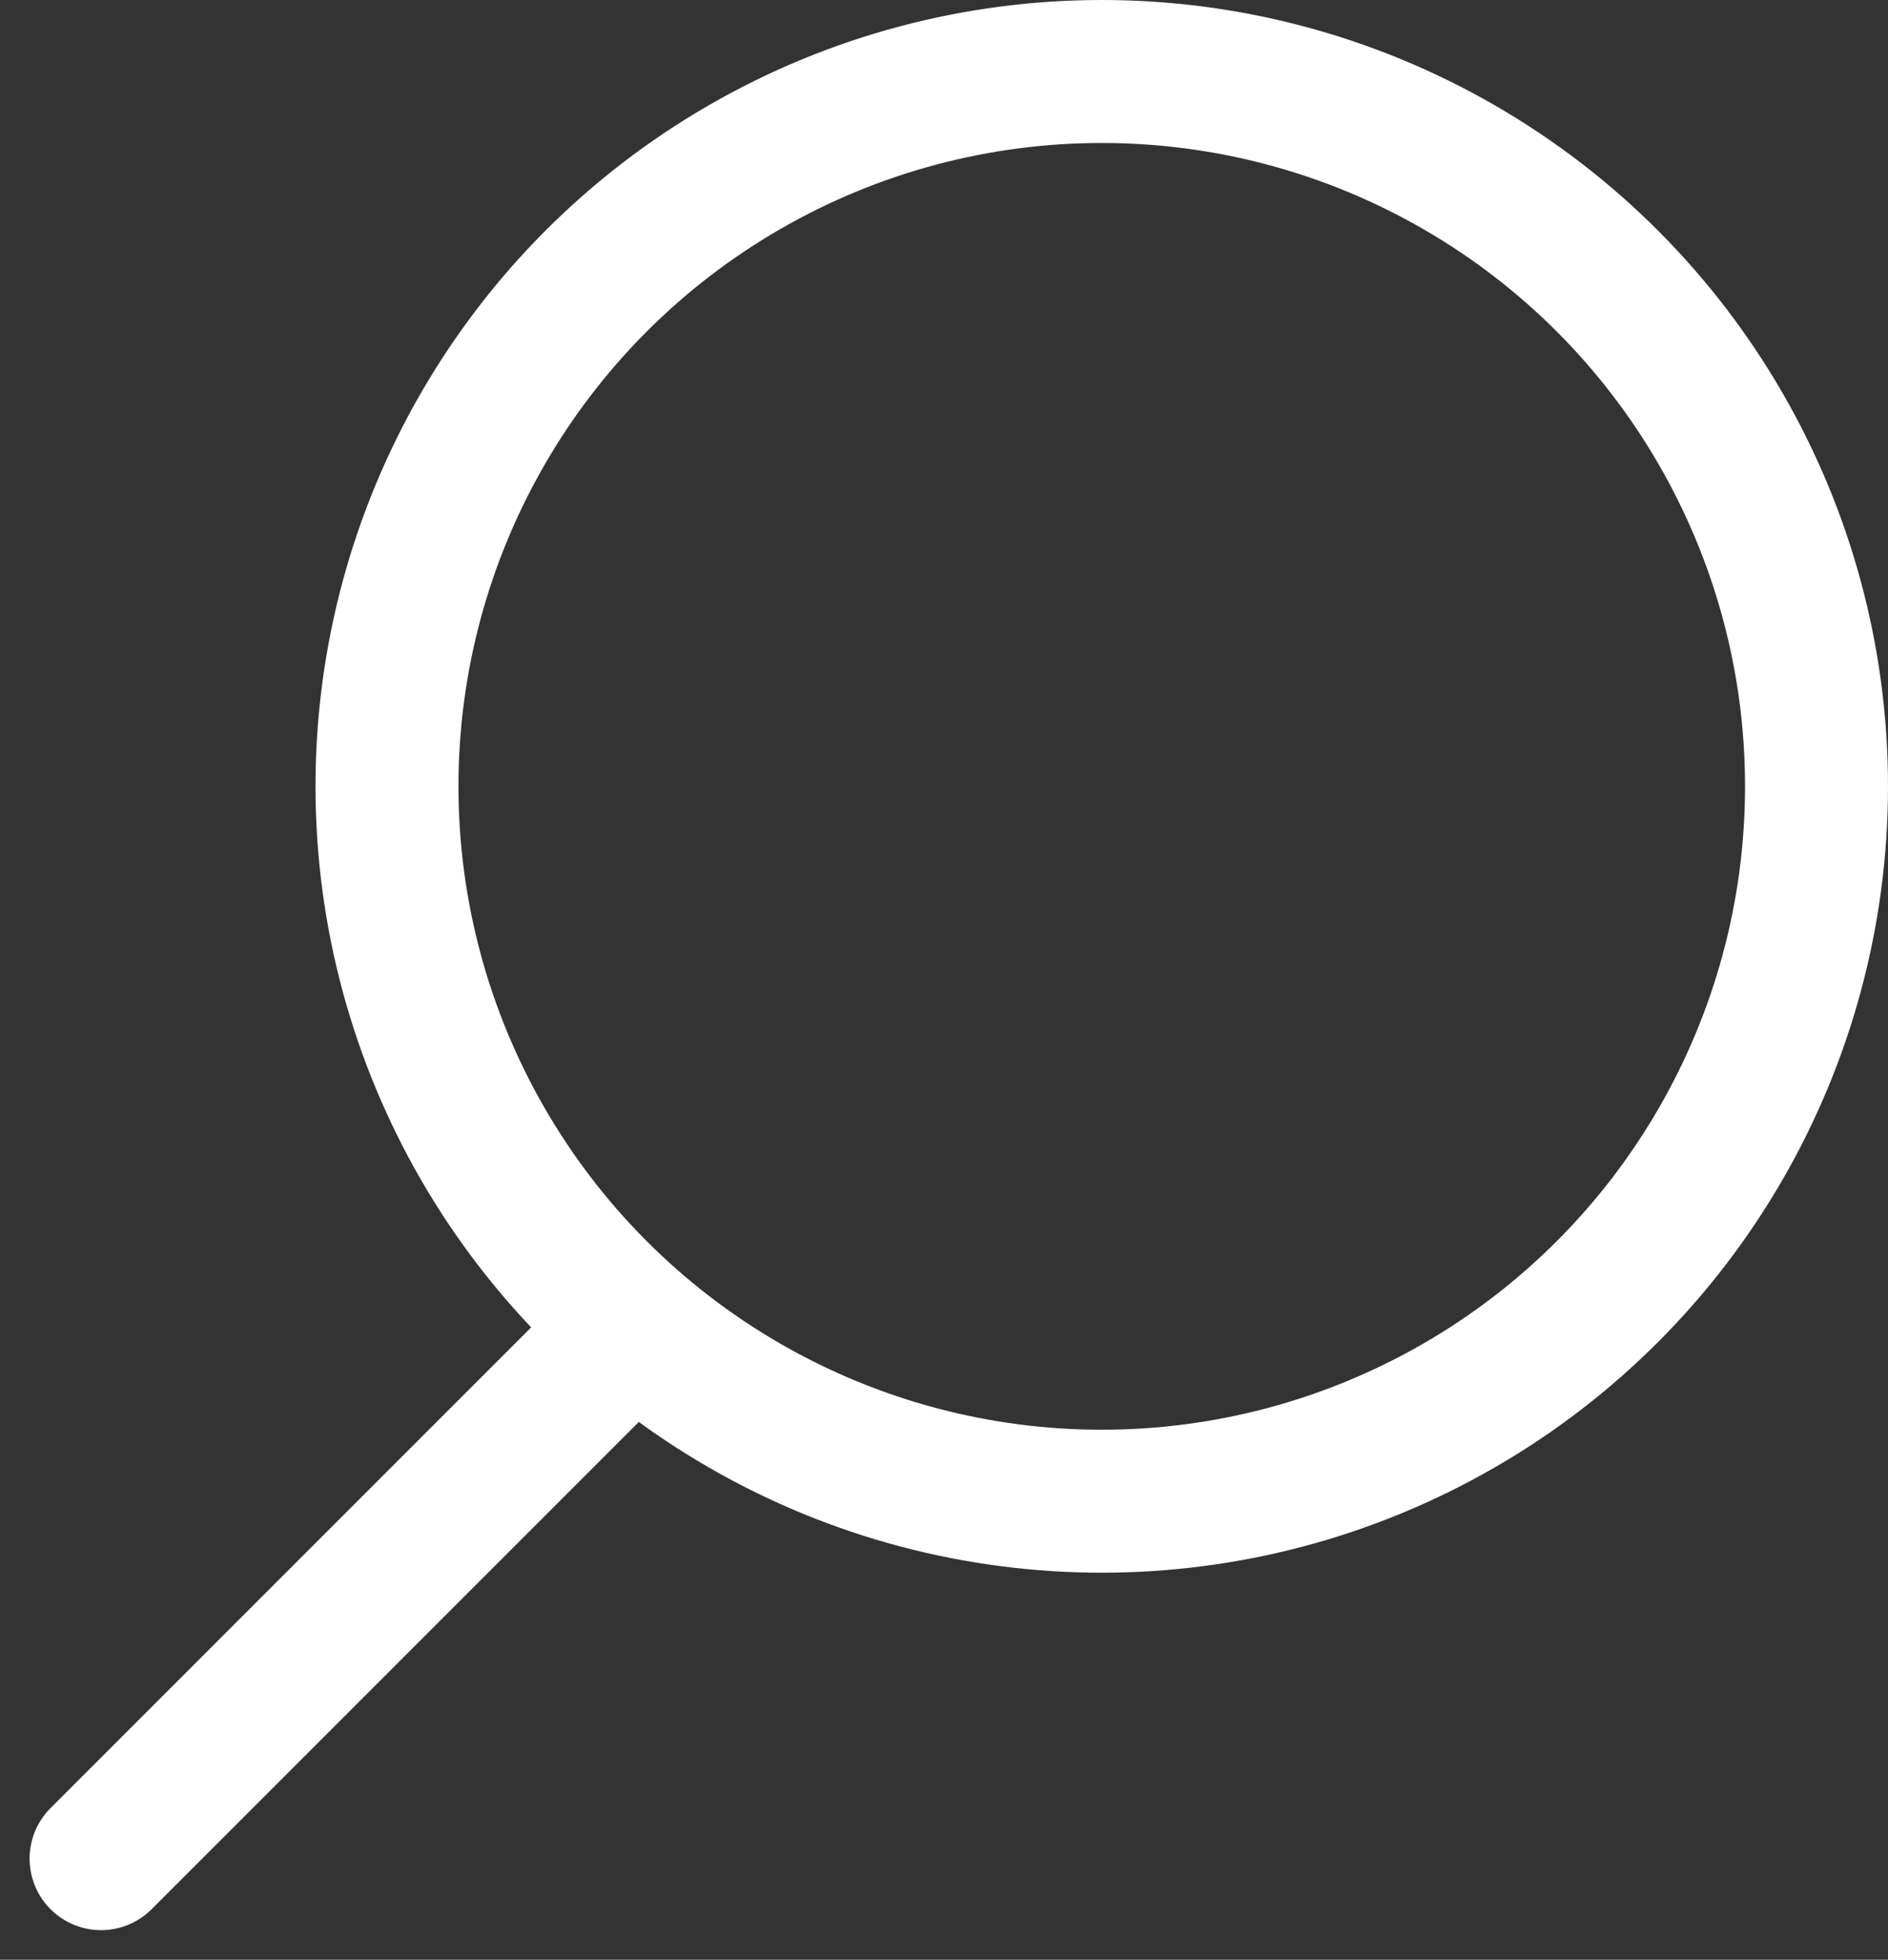 <svg xmlns="http://www.w3.org/2000/svg" width="26.414" height="27.414" viewBox="0 0 26.414 27.414">
  <rect x="0" y="0" width="26.414" height="27.414" fill="#333333" stroke="none"/>
  <g id="Group_299" data-name="Group 299" transform="translate(-249.586 -2946)">
    <g id="Ellipse_25" data-name="Ellipse 25" transform="translate(254 2946)" fill="none" stroke="#fff" stroke-width="2">
      <circle cx="11" cy="11" r="11" stroke="none"/>
      <circle cx="11" cy="11" r="10" fill="none"/>
    </g>
    <line id="Line_112" data-name="Line 112" x1="7" y2="7" transform="translate(251 2965)" fill="none" stroke="#fff" stroke-linecap="round" stroke-width="2"/>
  </g>
</svg>
